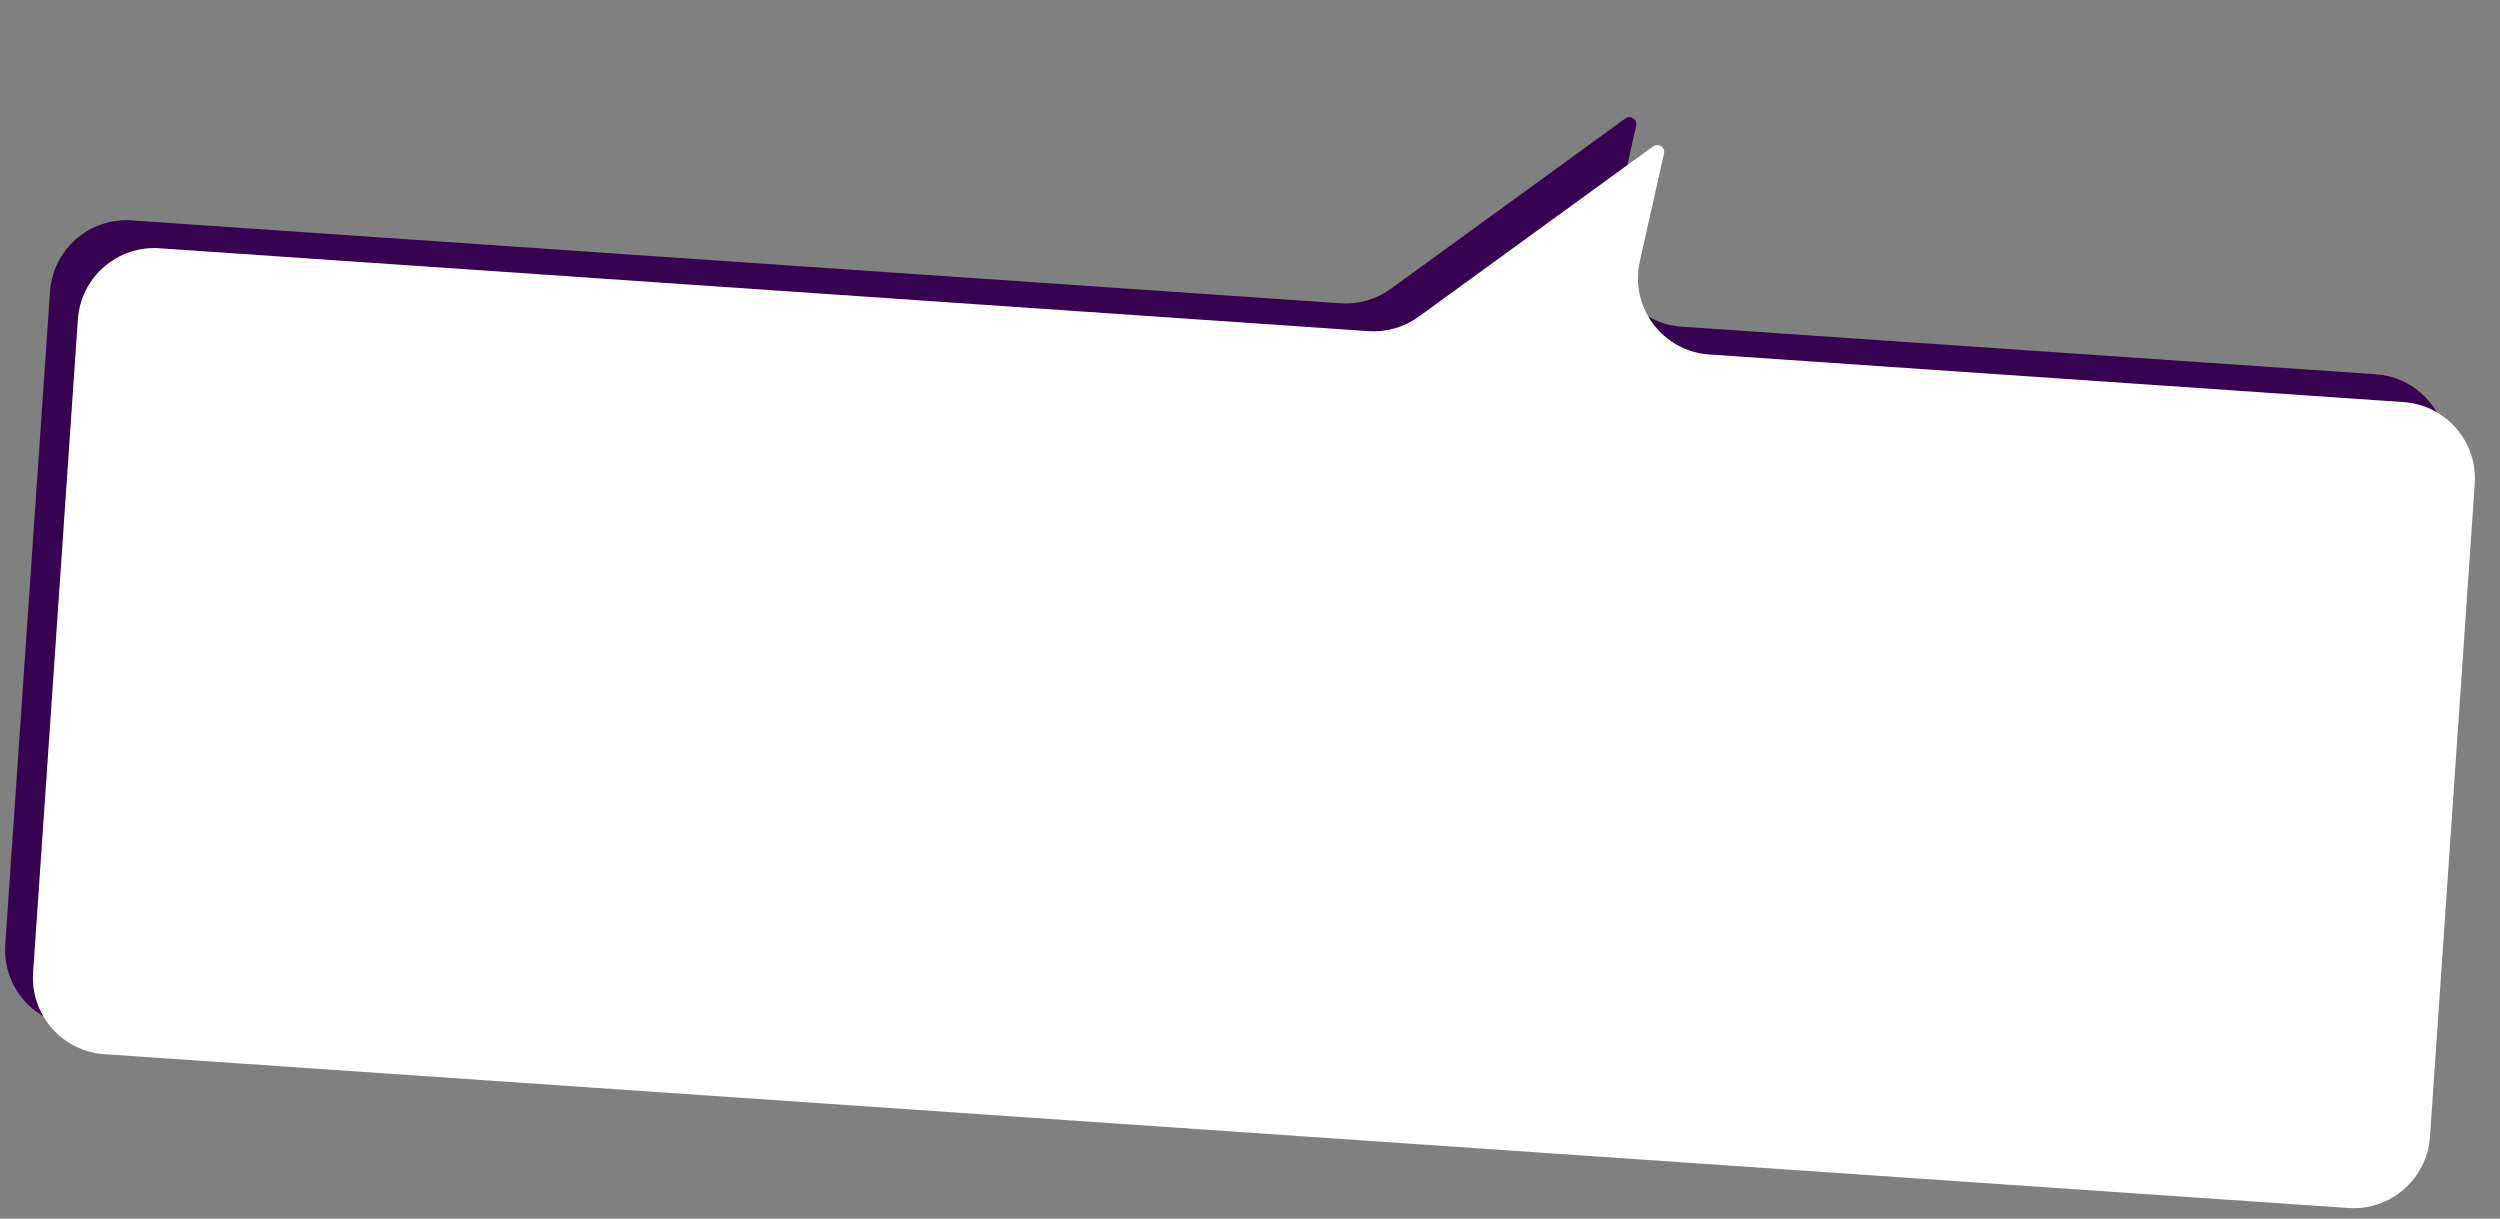 <?xml version="1.0" encoding="UTF-8"?> <svg xmlns="http://www.w3.org/2000/svg" width="359" height="175" viewBox="0 0 359 175" fill="none"><rect x="0" y="0" width="359" height="175" fill="#808080" stroke="none"/><path d="M7.181 41.872C7.597 35.811 12.847 31.235 18.908 31.65L192.505 43.551C195.08 43.728 197.635 42.993 199.723 41.477L233.393 17.016C234.139 16.474 235.158 17.145 234.956 18.044L231.477 33.52C229.999 40.098 234.731 46.446 241.457 46.907L341.151 53.742C347.212 54.157 351.789 59.407 351.373 65.468L344.944 159.248C344.529 165.309 339.279 169.885 333.218 169.47L10.974 147.379C4.913 146.963 0.337 141.713 0.752 135.652L7.181 41.872Z" fill="#380252"></path><path d="M11.181 45.872C11.597 39.811 16.847 35.235 22.908 35.65L196.505 47.551C199.08 47.728 201.635 46.993 203.723 45.477L237.393 21.016C238.139 20.474 239.158 21.145 238.956 22.044L235.477 37.52C233.999 44.098 238.731 50.446 245.457 50.907L345.151 57.742C351.212 58.157 355.789 63.407 355.373 69.468L348.944 163.248C348.529 169.309 343.279 173.885 337.218 173.47L14.974 151.379C8.913 150.963 4.337 145.713 4.752 139.652L11.181 45.872Z" fill="white"></path></svg> 